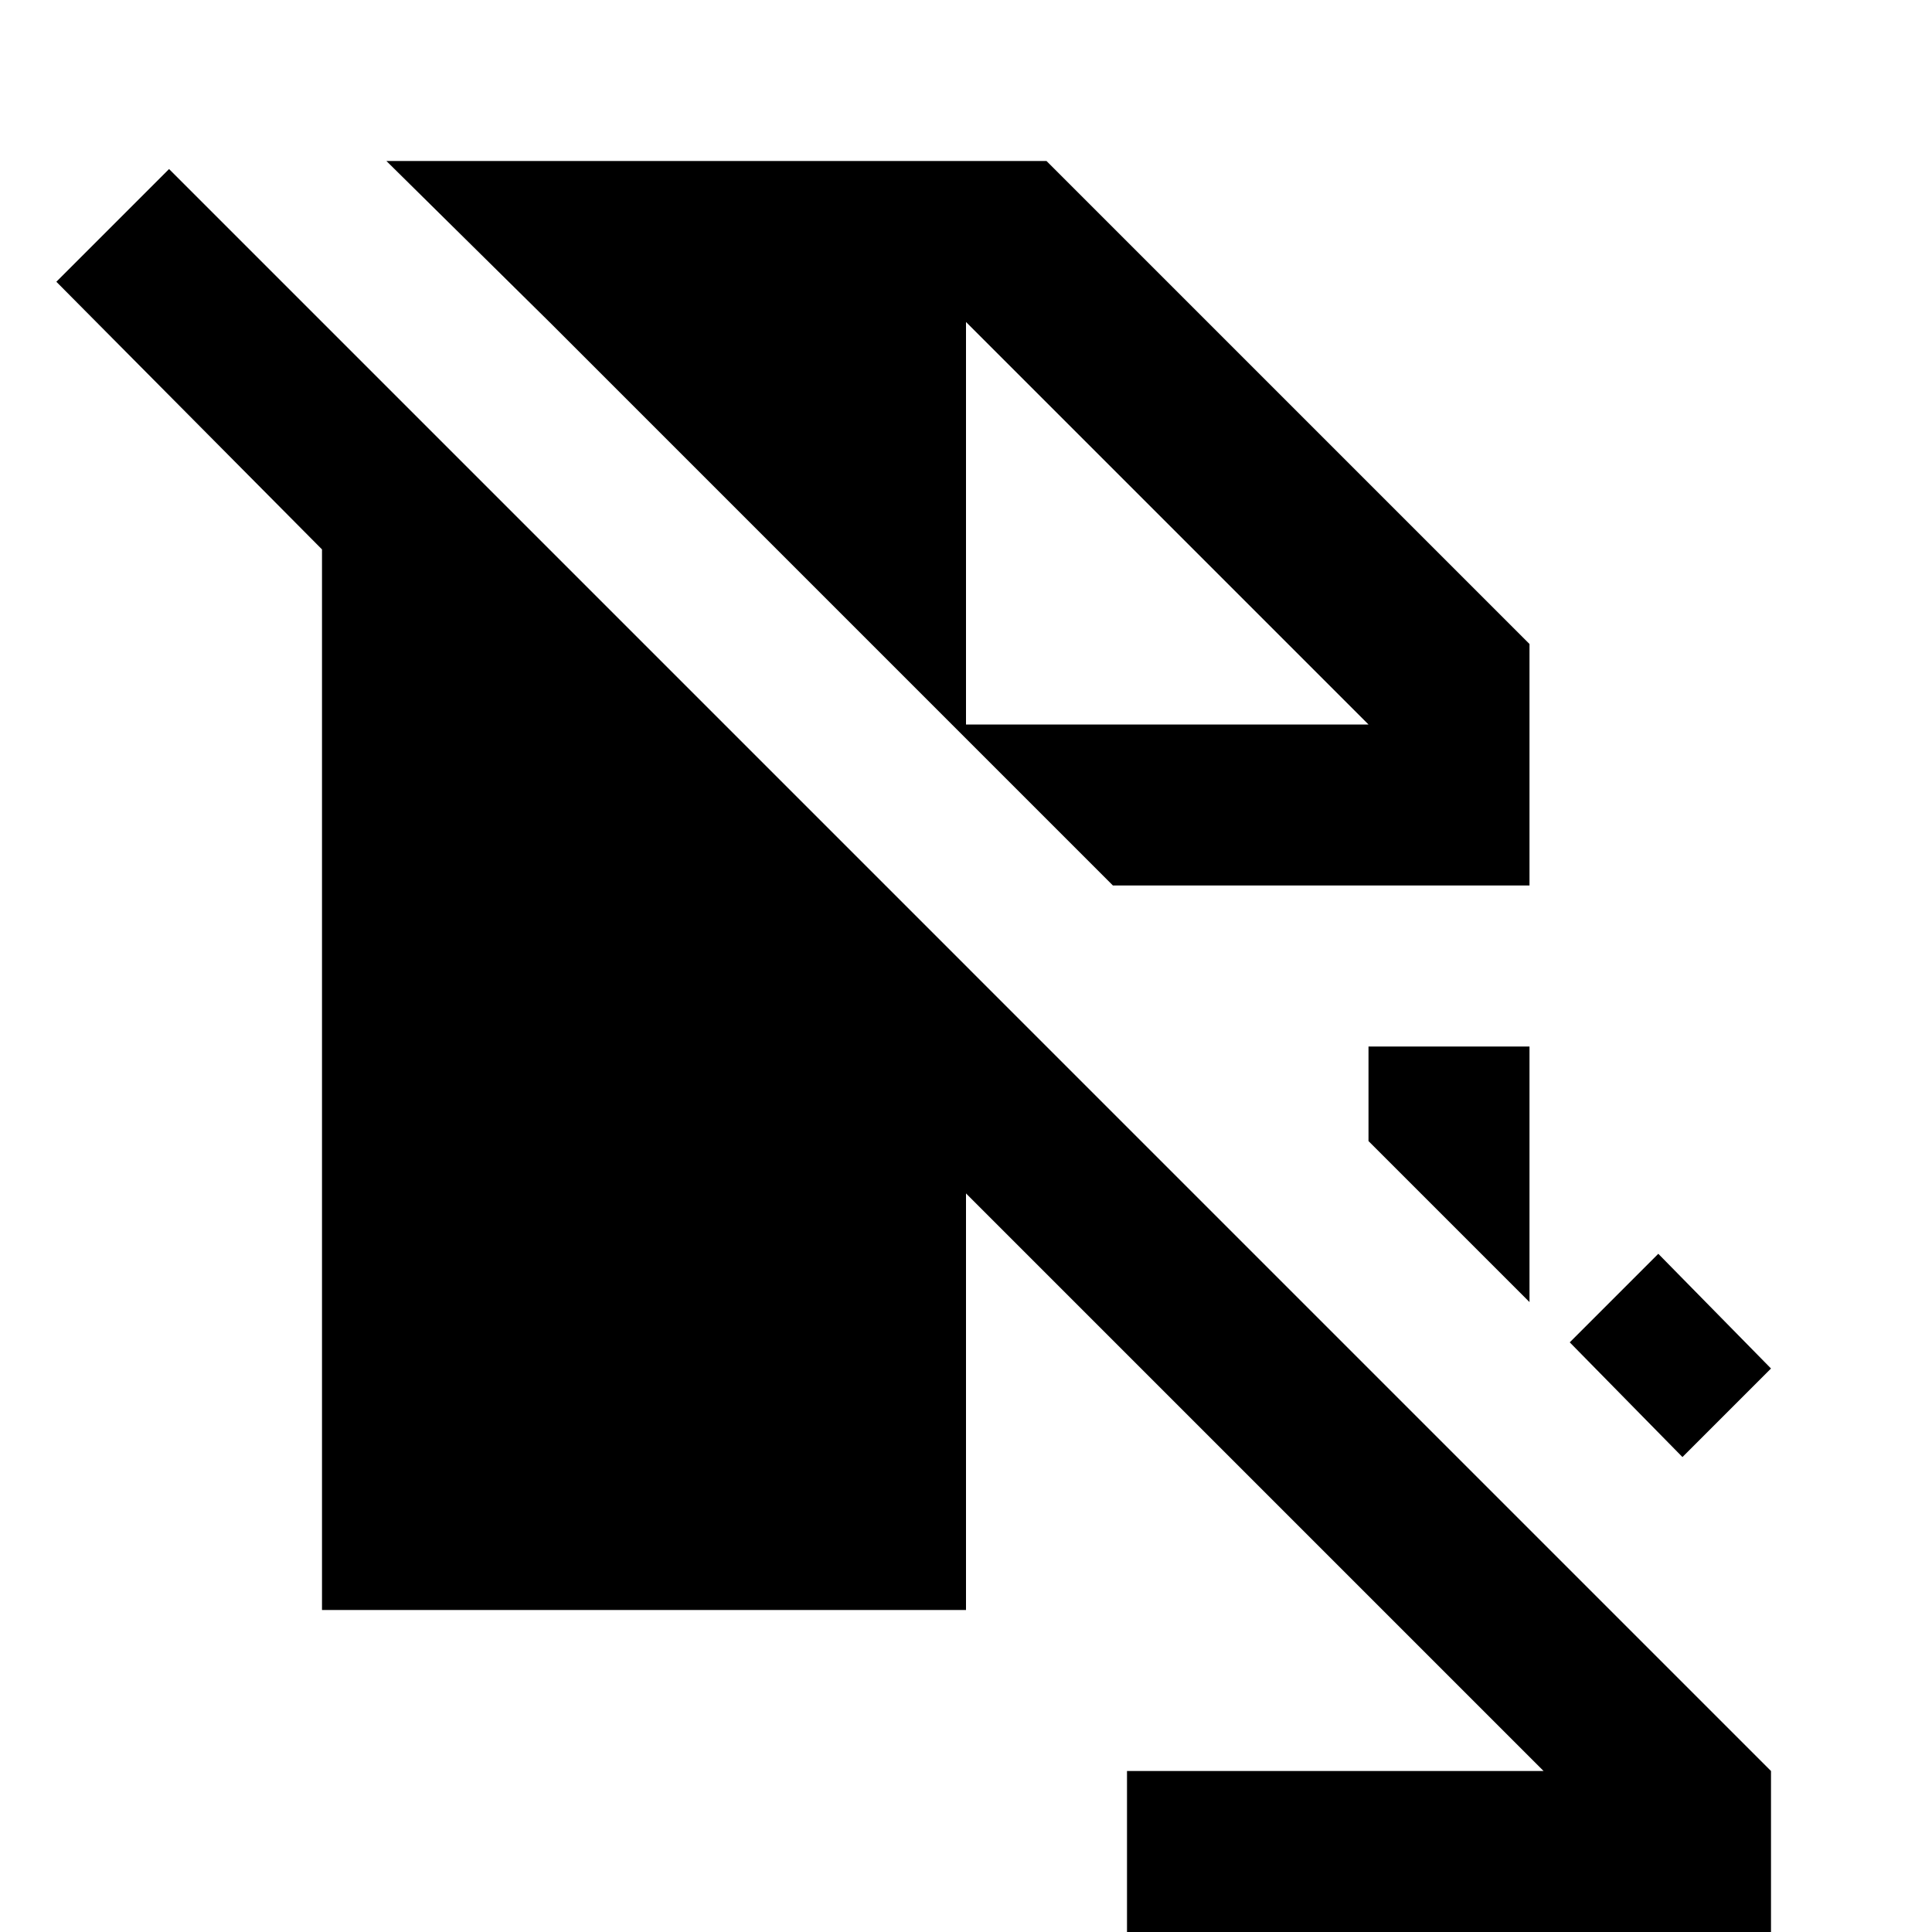 <?xml version="1.0" encoding="utf-8"?>
<!-- Generator: www.svgicons.com -->
<svg xmlns="http://www.w3.org/2000/svg" width="800" height="800" viewBox="0 0 24 24">
<path fill="currentColor" d="m20.9 18.1l-1.4-1.425l1.1-1.1L22 17zM19 16.175l-2-2V13h2zM19 11h-5.175l-7-7L4.8 2H13l6 6zm-7 3.825L19.175 22H14v2h8v-2L2.1 2.1L.7 3.5L4 6.825V20h8zM17 9l-5-5zl-5-5v5z"/>
</svg>
